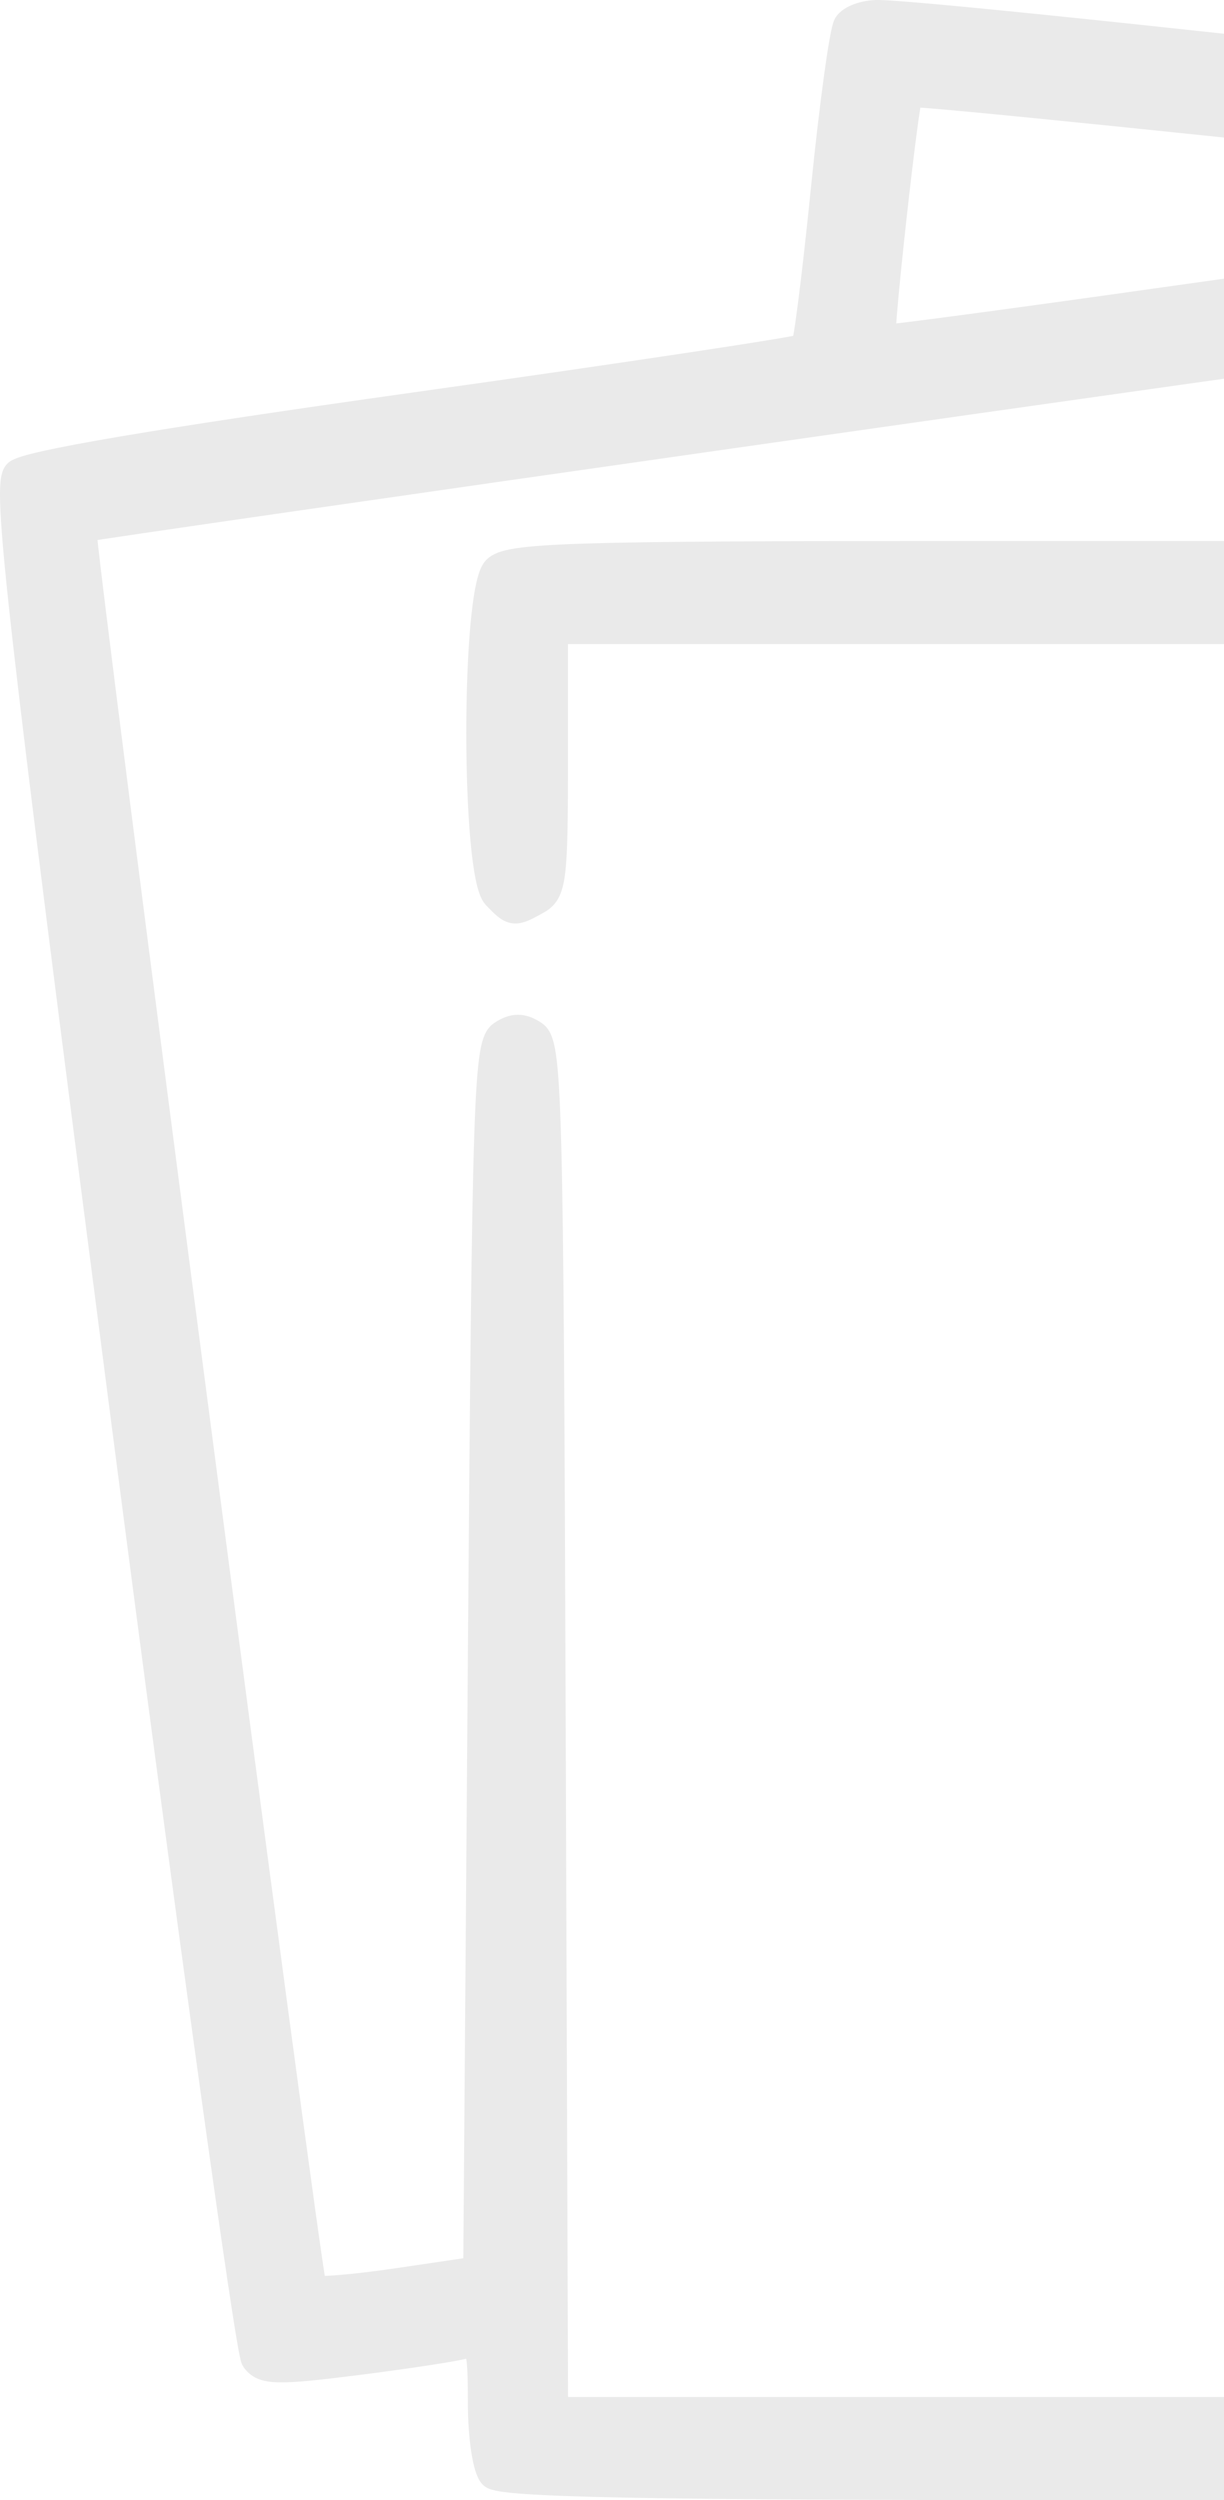 <?xml version="1.0" encoding="UTF-8"?> <svg xmlns="http://www.w3.org/2000/svg" width="95" height="194" viewBox="0 0 95 194" fill="none"><path fill-rule="evenodd" clip-rule="evenodd" d="M65.686 1.909C65.378 2.425 64.589 8.176 63.933 14.689C63.277 21.203 62.584 26.695 62.392 26.894C62.201 27.092 48.61 29.14 32.191 31.444C12.377 34.224 1.981 35.985 1.28 36.679C0.355 37.597 1.384 46.678 9.573 109.843C14.716 149.508 19.277 182.467 19.71 183.087C20.394 184.065 21.439 184.095 27.643 183.312C31.573 182.815 35.356 182.237 36.051 182.028C37.16 181.694 37.313 182.23 37.313 186.424C37.313 189.138 37.687 191.588 38.178 192.1C38.833 192.781 49.956 193 83.82 193H128.597L140.648 180.385L152.701 167.771V164.207V160.642L158.444 161.163C164.03 161.67 164.206 161.636 164.878 159.902C165.258 158.922 165.944 154.135 166.402 149.265C167.285 139.894 166.96 138.242 164.239 138.242C162.135 138.242 161.56 139.791 160.815 147.456C160.424 151.493 159.927 154.978 159.713 155.201C159.499 155.425 157.833 155.374 156.012 155.09L152.701 154.574L152.69 100.088C152.683 67.123 152.409 45.159 151.996 44.478C151.431 43.547 148.347 43.288 134.158 42.977L117.003 42.602L115.694 32.476C114.908 26.386 113.978 21.916 113.361 21.262C112.466 20.313 109.559 20.568 90.512 23.264C78.508 24.963 68.621 26.284 68.539 26.199C68.291 25.941 70.317 7.648 70.63 7.323C71.009 6.929 172.824 17.901 173.29 18.387C173.486 18.589 171.231 43.023 168.281 72.683C164.514 110.555 163.14 126.891 163.667 127.551C164.515 128.614 167.564 128.82 168.139 127.853C168.346 127.503 171.029 101.851 174.098 70.848C178.444 26.947 179.487 14.28 178.811 13.578C178.081 12.818 75.06 1.105 68.186 1C67.118 0.985 65.993 1.393 65.686 1.909ZM109.43 27.171C109.43 28.322 110.878 39.475 111.264 41.29L111.621 42.977H75.6C43.816 42.977 39.446 43.116 38.446 44.156C36.773 45.897 36.773 67.812 38.446 69.553C39.787 70.948 39.883 70.96 41.688 69.955C42.961 69.246 43.083 68.297 43.083 59.079V48.978H95.007H146.931V106.362V163.746H136.618C129.559 163.746 126.032 164.03 125.44 164.646C124.848 165.262 124.575 168.93 124.575 176.273V186.999H83.834H43.092L42.907 134.01C42.734 84.482 42.64 80.968 41.46 80.194C40.54 79.59 39.856 79.59 38.936 80.194C37.762 80.964 37.648 84.339 37.313 128.559L36.953 176.095L30.837 176.999C27.473 177.496 24.559 177.734 24.36 177.527C23.982 177.133 6.197 41.309 6.493 41.067C6.689 40.907 106.263 26.707 108.168 26.568C108.863 26.517 109.43 26.788 109.43 27.171ZM142.604 169.951C142.604 170.063 139.846 173.009 136.474 176.498L130.344 182.84V176.293V169.747H136.474C139.846 169.747 142.604 169.838 142.604 169.951Z" fill="#EAEAEA" stroke="#EAEAEA" stroke-width="2"></path></svg> 